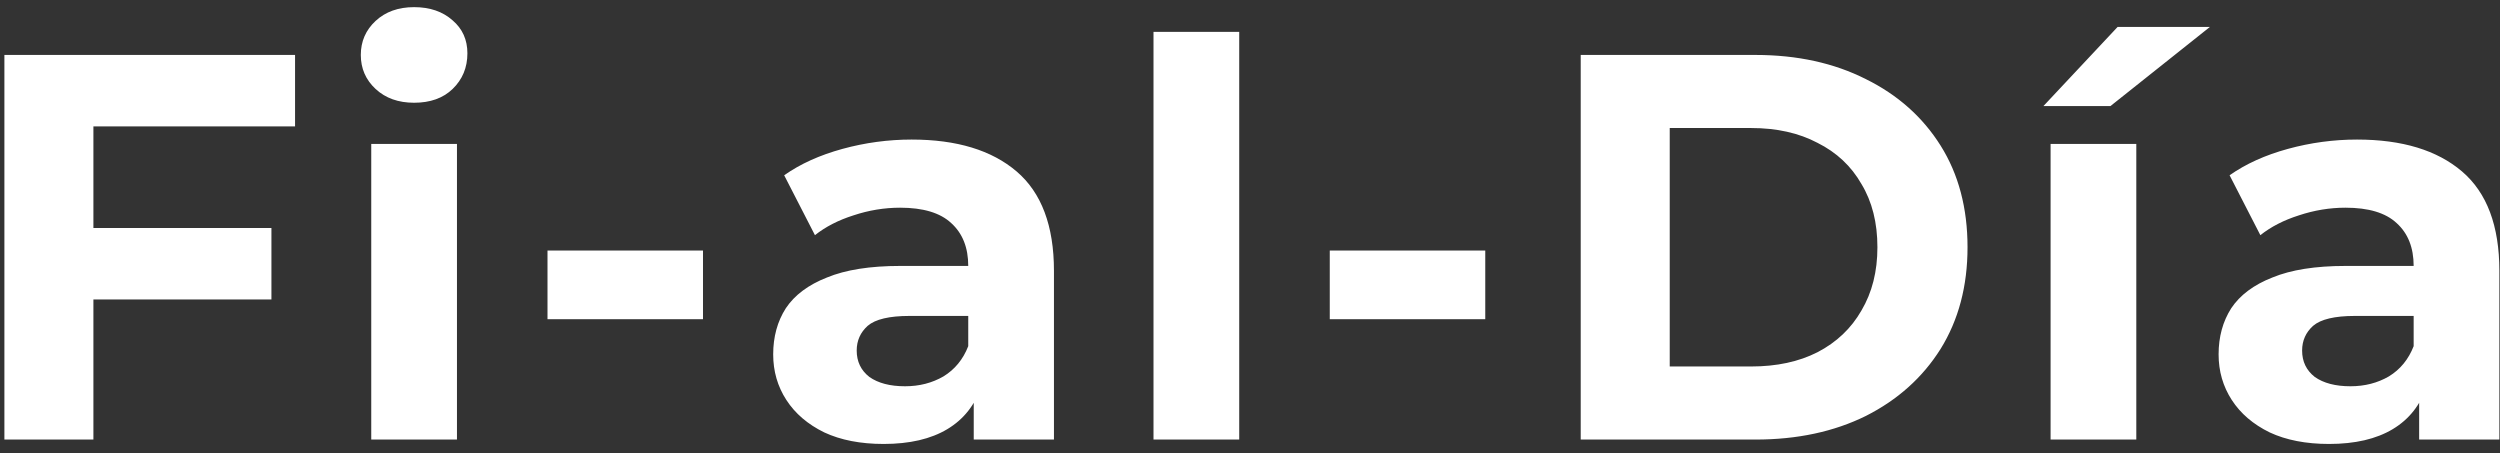 <svg width="182" height="33" viewBox="0 0 182 33" fill="none" xmlns="http://www.w3.org/2000/svg">
<rect x="0" y="0" width="182" height="33" fill="#333333" stroke="none"/>
<path d="M6.32 16.6H19.76V21.8H6.32V16.6ZM6.8 32H0.32V4H21.48V9.2H6.8V32ZM27.027 32V10.48H33.267V32H27.027ZM30.147 7.48C29 7.48 28.067 7.147 27.347 6.48C26.627 5.813 26.267 4.987 26.267 4C26.267 3.013 26.627 2.187 27.347 1.52C28.067 0.853 29 0.52 30.147 0.52C31.294 0.52 32.227 0.84 32.947 1.48C33.667 2.093 34.027 2.893 34.027 3.88C34.027 4.92 33.667 5.787 32.947 6.48C32.254 7.147 31.32 7.48 30.147 7.48ZM39.858 23.24V18.24H51.178V23.24H39.858ZM70.888 32V27.8L70.488 26.88V19.36C70.488 18.027 70.075 16.987 69.248 16.24C68.448 15.493 67.208 15.12 65.528 15.12C64.381 15.12 63.248 15.307 62.128 15.68C61.035 16.027 60.101 16.507 59.328 17.12L57.088 12.76C58.261 11.933 59.675 11.293 61.328 10.84C62.981 10.387 64.661 10.16 66.368 10.16C69.648 10.16 72.195 10.933 74.008 12.48C75.821 14.027 76.728 16.44 76.728 19.72V32H70.888ZM64.328 32.32C62.648 32.32 61.208 32.04 60.008 31.48C58.808 30.893 57.888 30.107 57.248 29.12C56.608 28.133 56.288 27.027 56.288 25.8C56.288 24.52 56.594 23.4 57.208 22.44C57.848 21.48 58.848 20.733 60.208 20.2C61.568 19.64 63.341 19.36 65.528 19.36H71.248V23H66.208C64.741 23 63.728 23.24 63.168 23.72C62.635 24.2 62.368 24.8 62.368 25.52C62.368 26.32 62.675 26.96 63.288 27.44C63.928 27.893 64.794 28.12 65.888 28.12C66.928 28.12 67.861 27.88 68.688 27.4C69.514 26.893 70.115 26.16 70.488 25.2L71.448 28.08C70.995 29.467 70.168 30.52 68.968 31.24C67.768 31.96 66.221 32.32 64.328 32.32ZM83.975 32V2.32H90.215V32H83.975ZM96.807 23.24V18.24H108.127V23.24H96.807ZM115.076 32V4H127.796C130.836 4 133.516 4.587 135.836 5.76C138.156 6.907 139.97 8.52 141.276 10.6C142.583 12.68 143.236 15.147 143.236 18C143.236 20.827 142.583 23.293 141.276 25.4C139.97 27.48 138.156 29.107 135.836 30.28C133.516 31.427 130.836 32 127.796 32H115.076ZM121.556 26.68H127.476C129.343 26.68 130.956 26.333 132.316 25.64C133.703 24.92 134.77 23.907 135.516 22.6C136.29 21.293 136.676 19.76 136.676 18C136.676 16.213 136.29 14.68 135.516 13.4C134.77 12.093 133.703 11.093 132.316 10.4C130.956 9.68 129.343 9.32 127.476 9.32H121.556V26.68ZM149.283 32V10.48H155.523V32H149.283ZM148.763 7.72L154.163 1.96H160.883L153.643 7.72H148.763ZM176.114 32V27.8L175.714 26.88V19.36C175.714 18.027 175.301 16.987 174.474 16.24C173.674 15.493 172.434 15.12 170.754 15.12C169.608 15.12 168.474 15.307 167.354 15.68C166.261 16.027 165.328 16.507 164.554 17.12L162.314 12.76C163.488 11.933 164.901 11.293 166.554 10.84C168.208 10.387 169.888 10.16 171.594 10.16C174.874 10.16 177.421 10.933 179.234 12.48C181.048 14.027 181.954 16.44 181.954 19.72V32H176.114ZM169.554 32.32C167.874 32.32 166.434 32.04 165.234 31.48C164.034 30.893 163.114 30.107 162.474 29.12C161.834 28.133 161.514 27.027 161.514 25.8C161.514 24.52 161.821 23.4 162.434 22.44C163.074 21.48 164.074 20.733 165.434 20.2C166.794 19.64 168.568 19.36 170.754 19.36H176.474V23H171.434C169.968 23 168.954 23.24 168.394 23.72C167.861 24.2 167.594 24.8 167.594 25.52C167.594 26.32 167.901 26.96 168.514 27.44C169.154 27.893 170.021 28.12 171.114 28.12C172.154 28.12 173.088 27.88 173.914 27.4C174.741 26.893 175.341 26.16 175.714 25.2L176.674 28.08C176.221 29.467 175.394 30.52 174.194 31.24C172.994 31.96 171.448 32.32 169.554 32.32Z" fill="white"/>
</svg>
